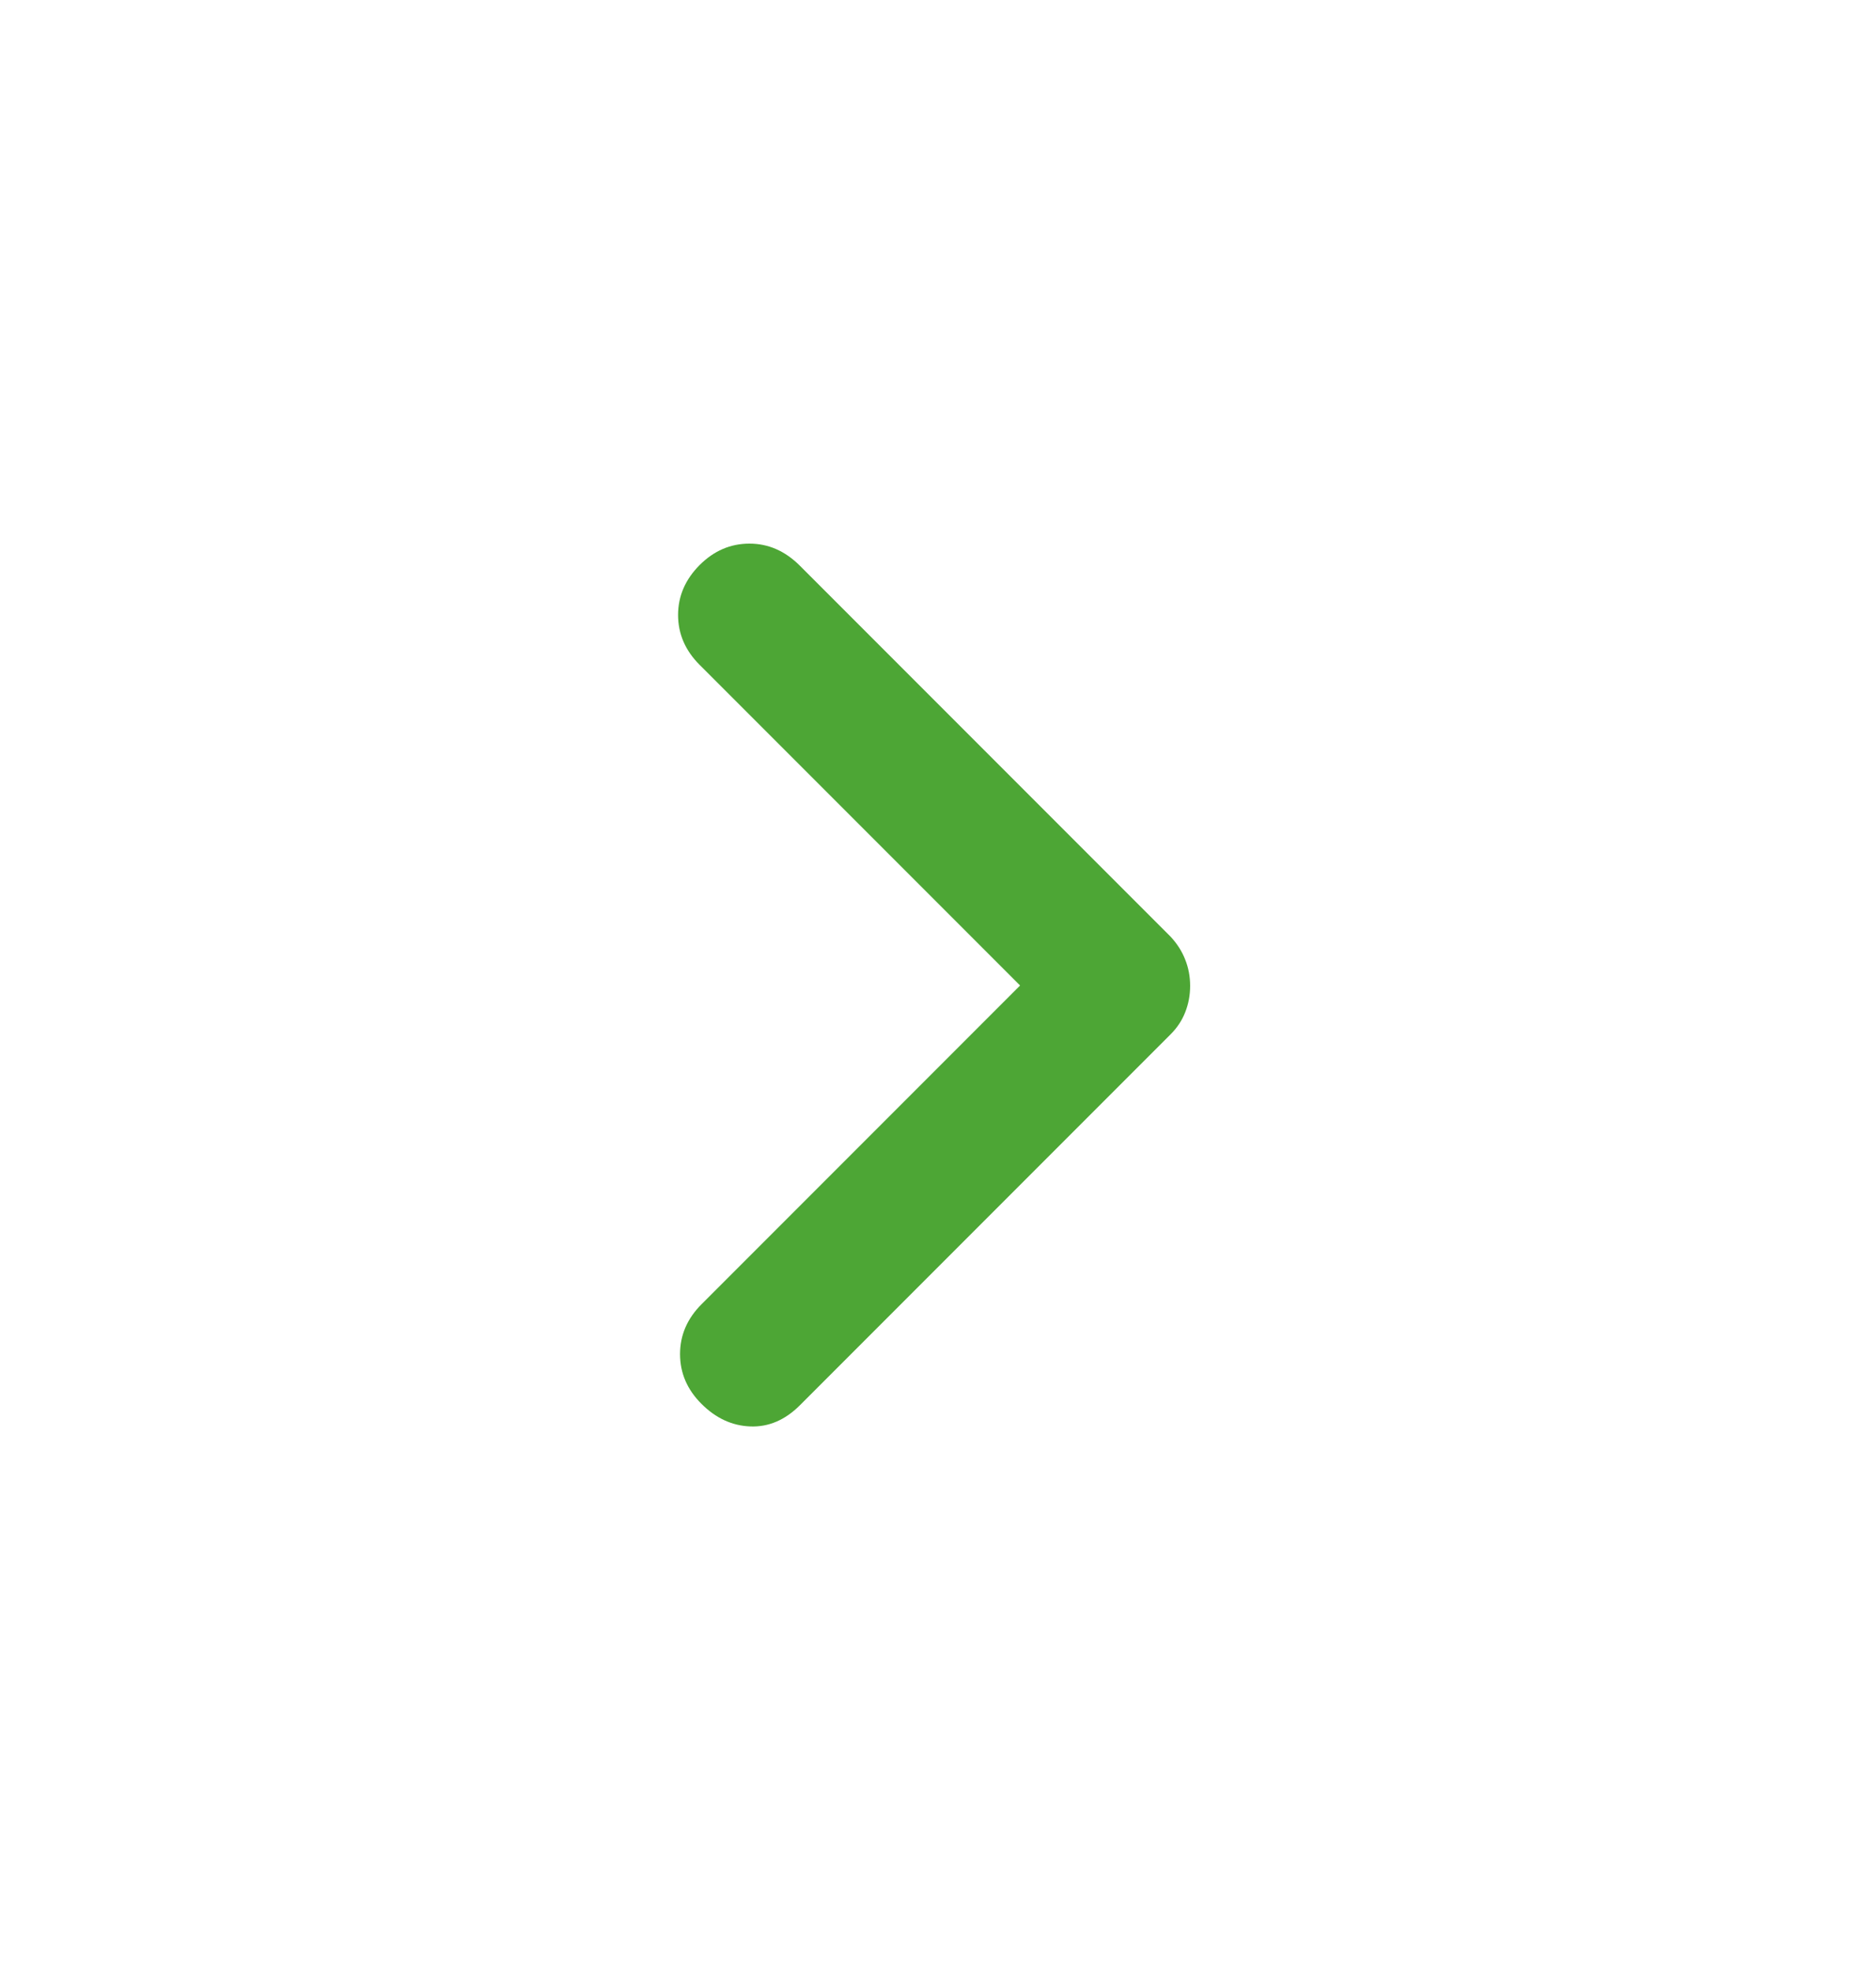 <svg width="20" height="21" viewBox="0 0 20 21" fill="none" xmlns="http://www.w3.org/2000/svg">
<rect width="20" height="21" fill="#F5F5F5"/>
<g id="SP">
<rect width="390" height="10524" transform="translate(-282 -2534)" fill="white"/>
<g id="Frame 625735">
<g id="Frame 14">
<g id="Frame 30">
<g id="Frame 625731">
<g id="Frame 40">
<g id="chevron_forward">
<mask id="mask0_0_1" style="mask-type:alpha" maskUnits="userSpaceOnUse" x="0" y="0" width="20" height="21">
<rect id="Bounding box" y="0.5" width="20" height="20" fill="#D9D9D9"/>
</mask>
<g mask="url(#mask0_0_1)">
<path id="chevron_forward_2" d="M10.875 10.5L7.458 7.083C7.306 6.931 7.229 6.754 7.229 6.552C7.229 6.351 7.306 6.174 7.458 6.021C7.611 5.868 7.788 5.792 7.99 5.792C8.191 5.792 8.37 5.87 8.528 6.028L12.479 9.979C12.549 10.054 12.601 10.136 12.635 10.223C12.67 10.31 12.688 10.404 12.688 10.504C12.688 10.604 12.67 10.698 12.635 10.786C12.601 10.873 12.549 10.951 12.479 11.021L8.528 14.972C8.37 15.13 8.194 15.205 8 15.198C7.806 15.191 7.632 15.111 7.479 14.958C7.326 14.806 7.25 14.629 7.25 14.427C7.25 14.226 7.326 14.049 7.479 13.896L10.875 10.5Z" fill="#4DA635"/>
</g>
</g>
</g>
</g>
</g>
</g>
</g>
</g>
</svg>

